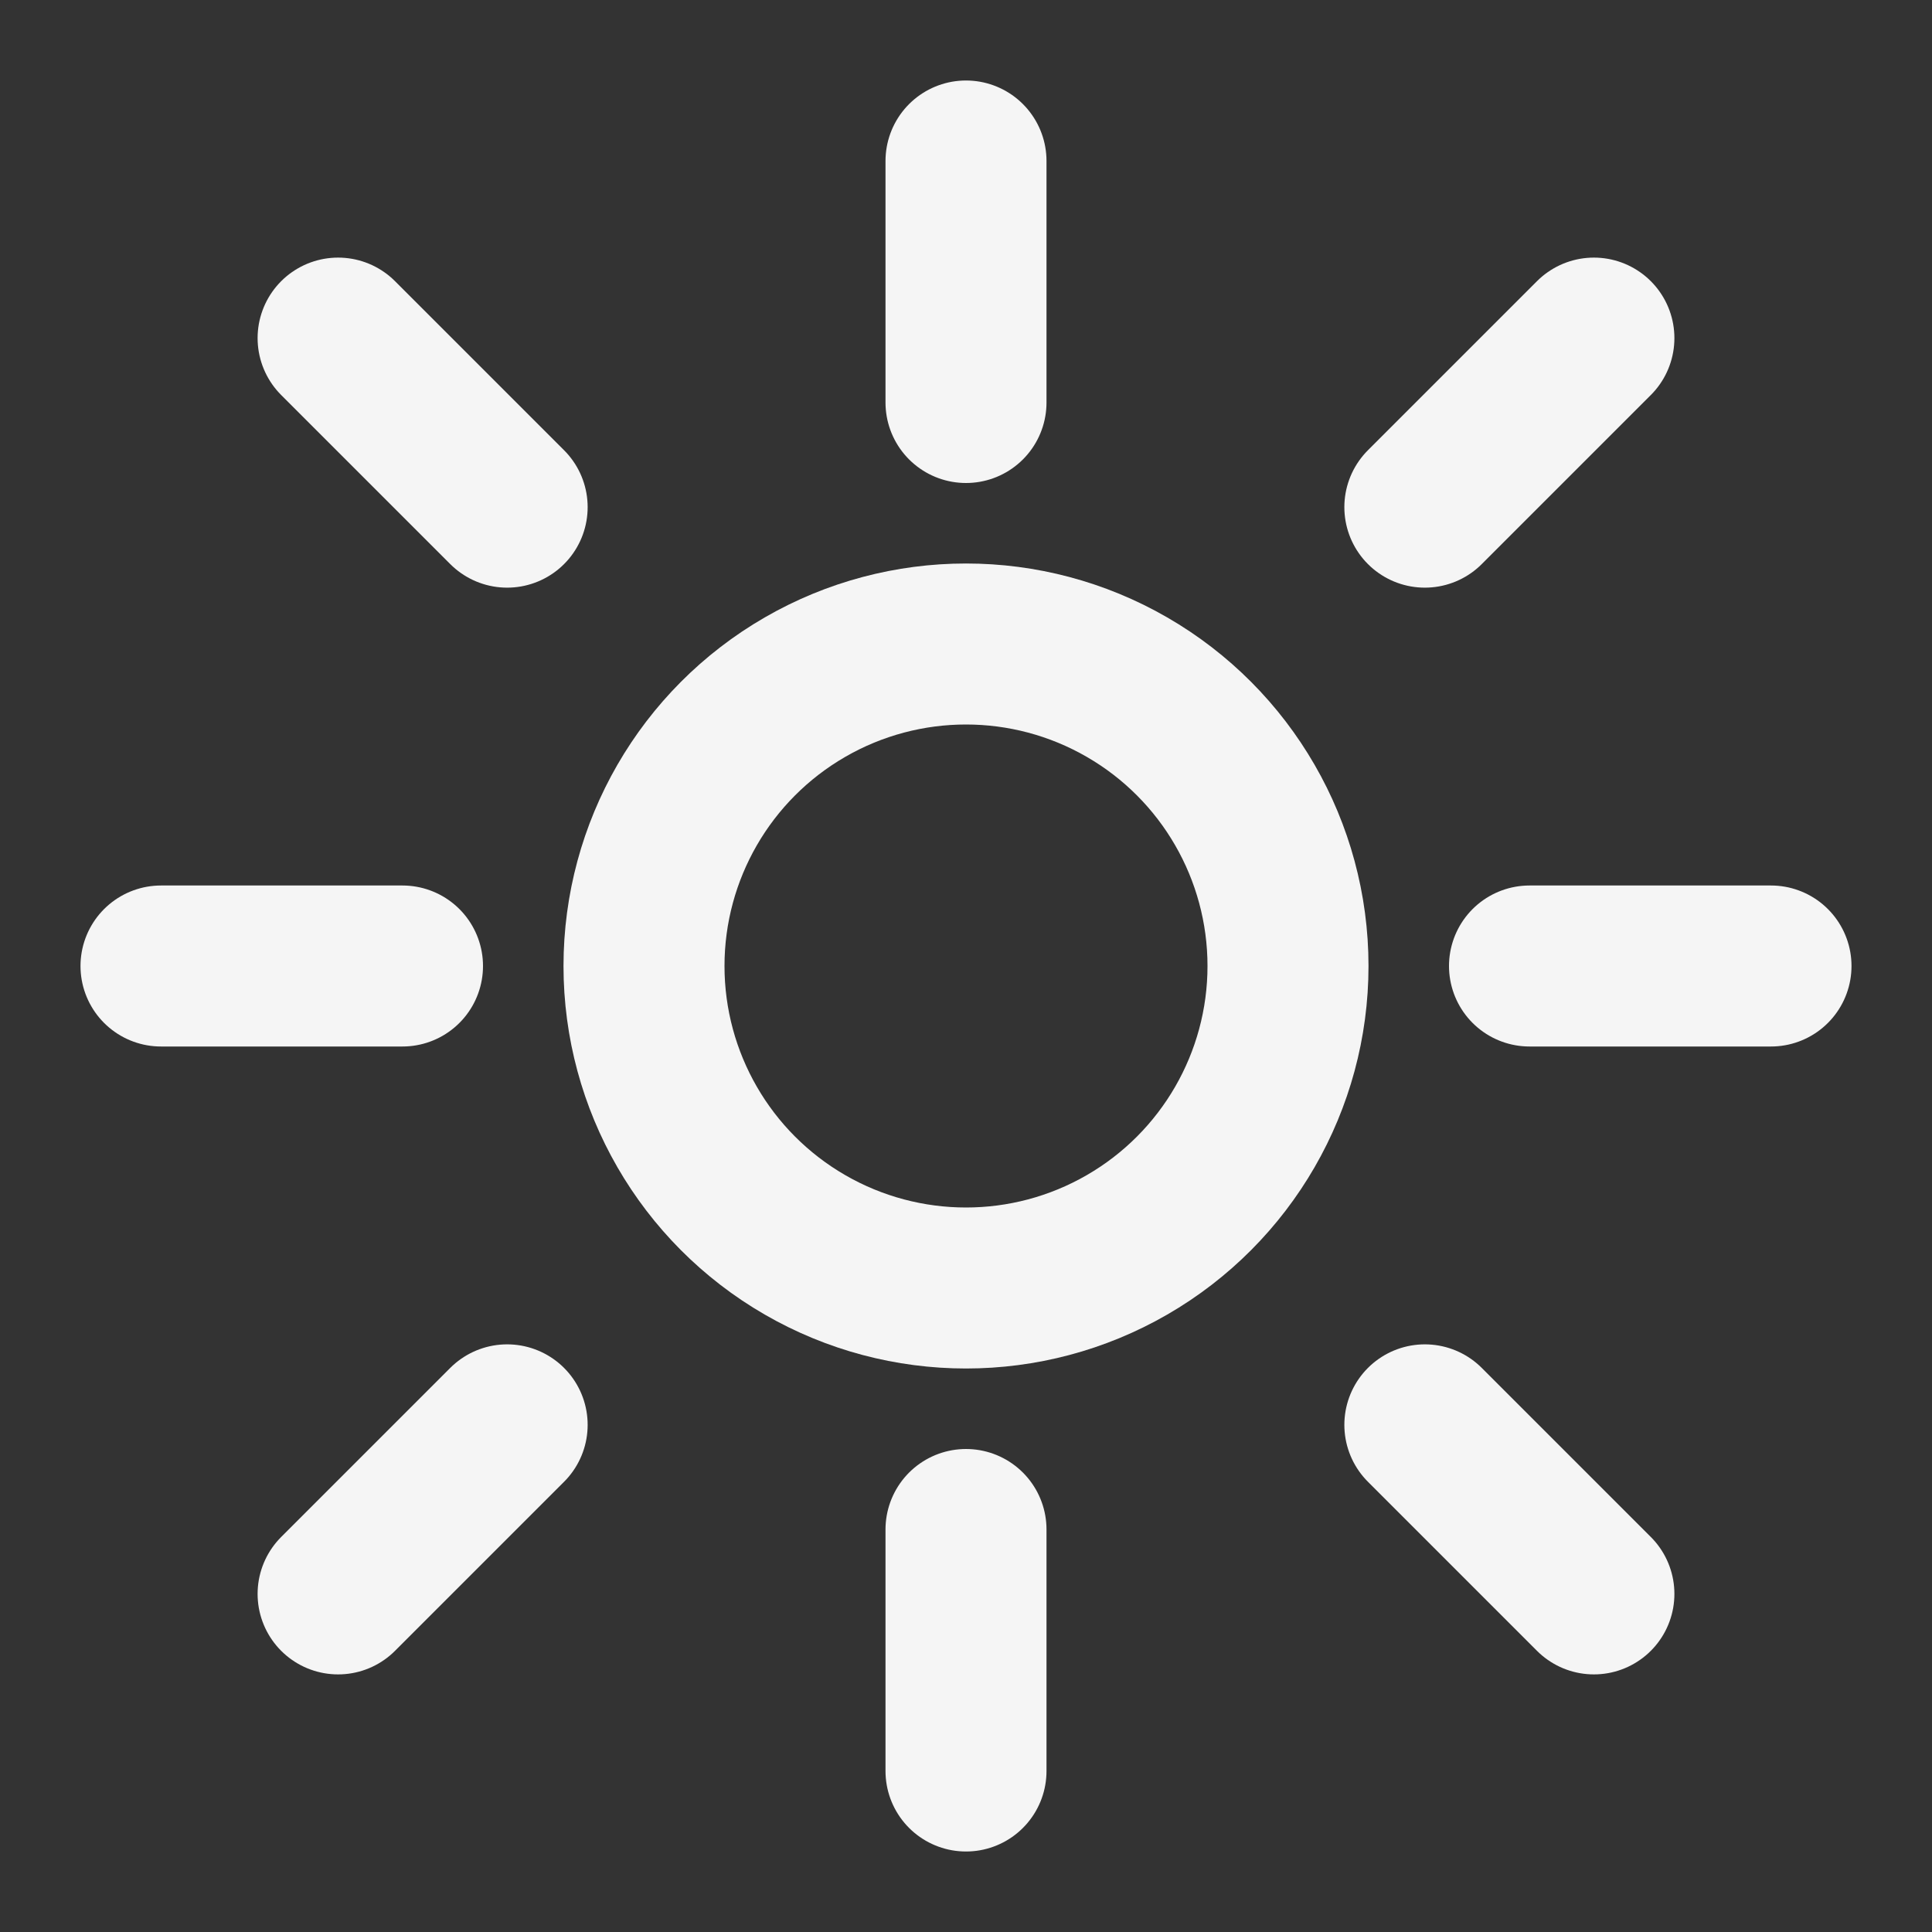 <svg width="24" height="24" viewBox="0 0 24 24" xmlns="http://www.w3.org/2000/svg">
  <rect x="0" y="0" width="24" height="24" fill="#333333" stroke="none"/>
  <!-- Sun icon for For Summer -->
  <circle cx="12" cy="12" r="4" fill="none" stroke="#F5F5F5" stroke-width="2" stroke-linecap="round" stroke-linejoin="round"/>
  <path d="M12 2v3M12 19v3M4.2 4.2l2.1 2.1M17.7 17.7l2.1 2.1M2 12h3M19 12h3M4.2 19.8l2.1-2.1M17.7 6.3l2.1-2.1" fill="none" stroke="#F5F5F5" stroke-width="2" stroke-linecap="round" stroke-linejoin="round"/>
</svg>
